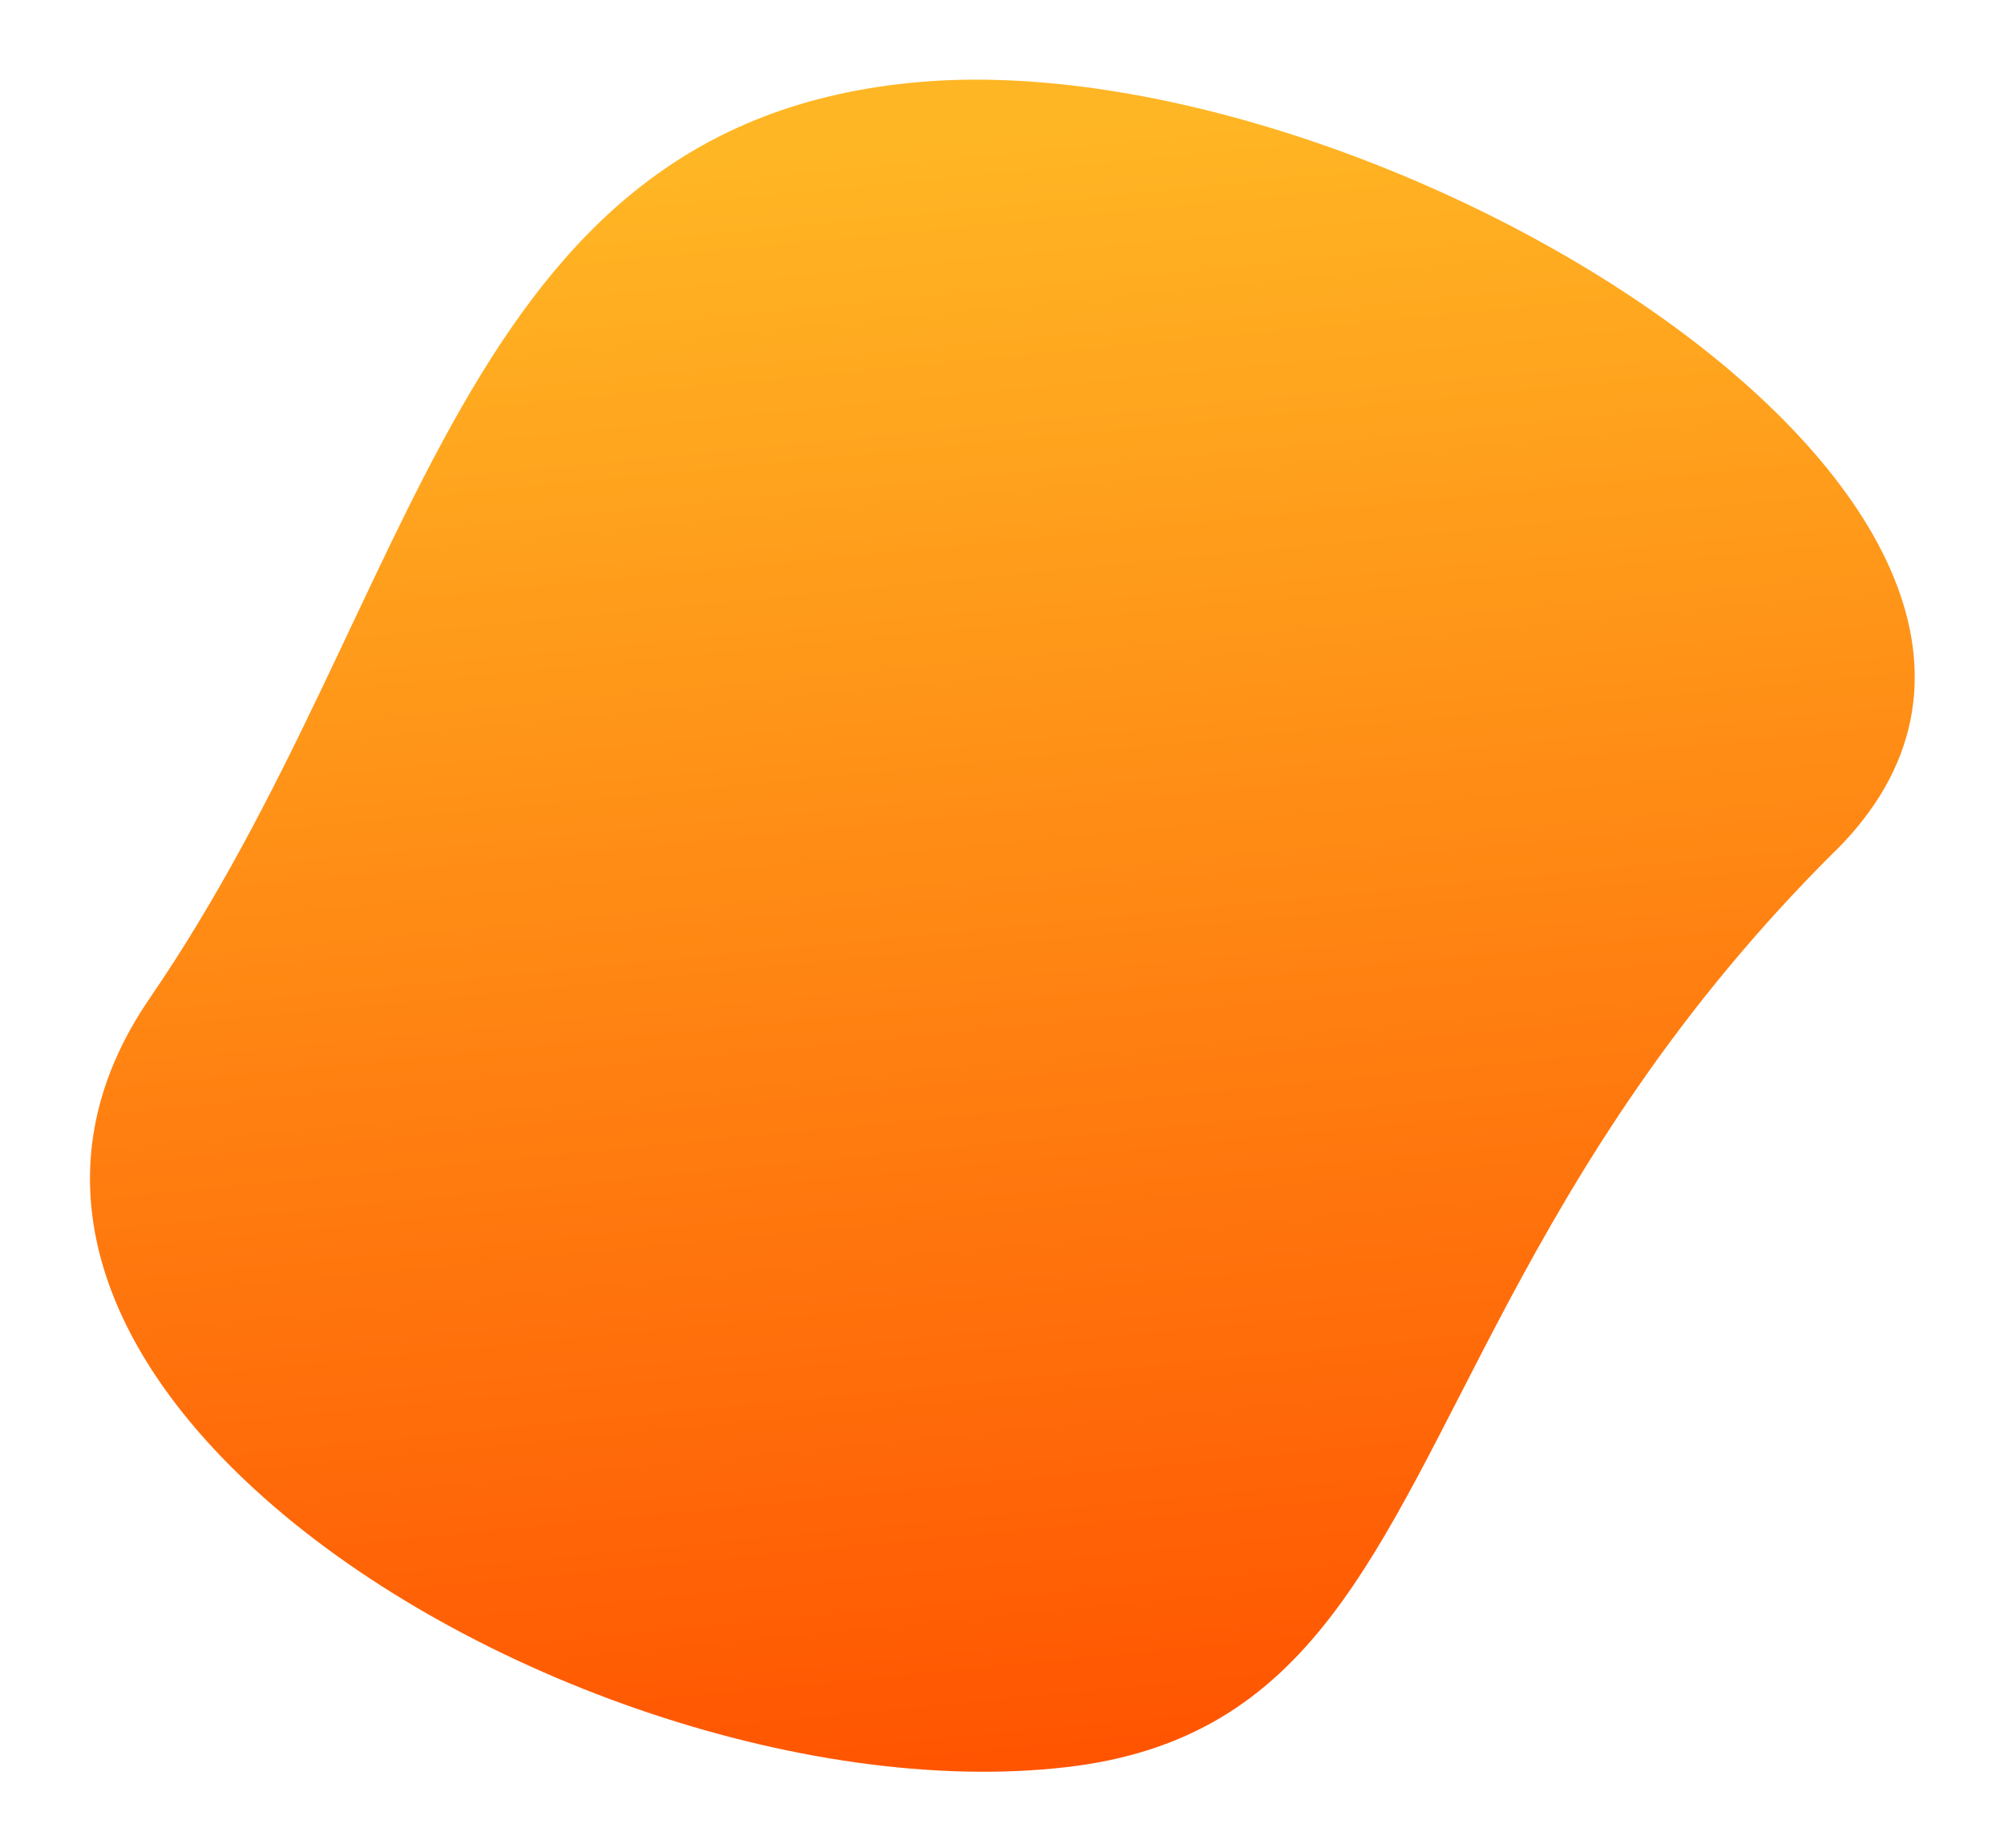 <svg xmlns="http://www.w3.org/2000/svg" xmlns:xlink="http://www.w3.org/1999/xlink" id="Layer_1" viewBox="0 0 944.5 871.1"><defs><style>      .st0 {        fill: url(#linear-gradient);      }    </style><linearGradient id="linear-gradient" x1="172.3" y1="536.4" x2="172.3" y2="535.4" gradientTransform="translate(-113061.8 439459.3) rotate(-5) scale(878.3 -797.6)" gradientUnits="userSpaceOnUse"><stop offset="0" stop-color="#ffb624"></stop><stop offset="1" stop-color="#ff5100"></stop></linearGradient></defs><path id="Path_1347" class="st0" d="M865,401.1c-75.2,74.8-119.9,148.6-154.5,213.5-62.3,117-91.7,205.1-208,218.5-124.1,14.3-287.8-43.9-382.7-131.2-72.5-66.6-104.9-150.1-49.3-231.2C199.2,283.2,213.7,57.9,433,38.7s588.1,207.2,432,362.5Z"></path></svg>